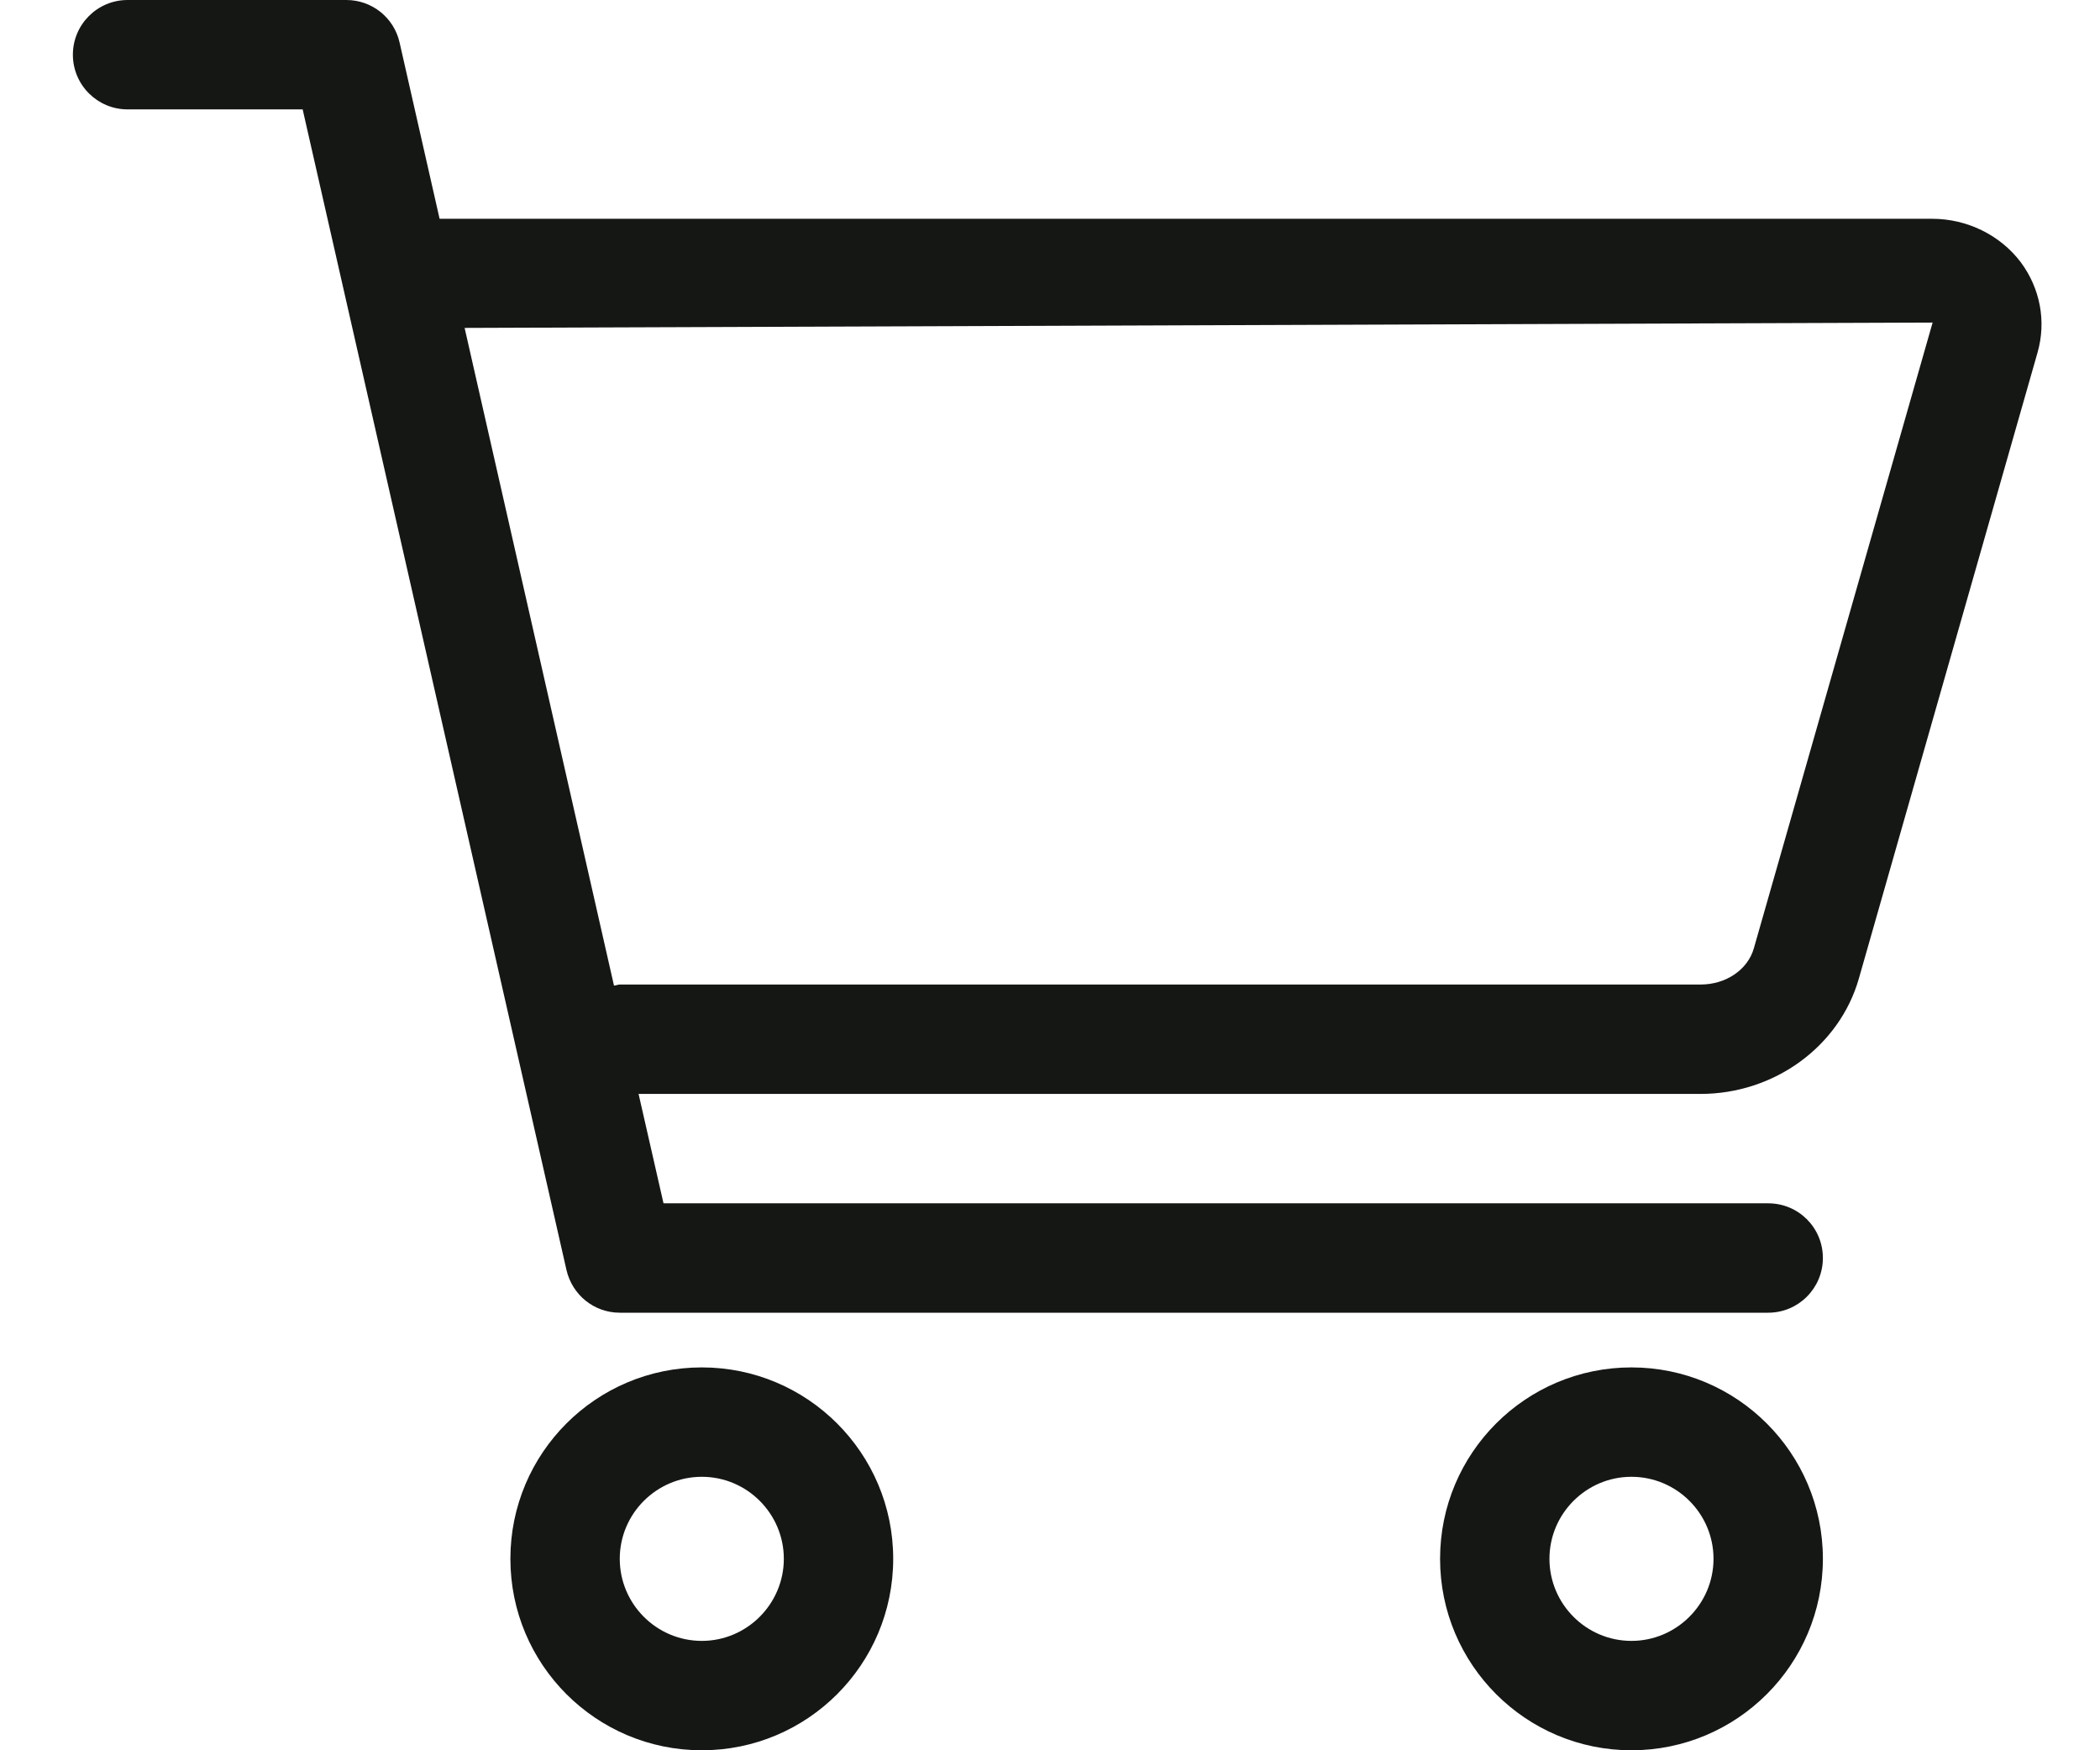 <svg width="24" height="20" viewBox="0 0 24 20" fill="none" xmlns="http://www.w3.org/2000/svg">
<g id="cart-shopping" clip-path="url(#clip0_1671_9670)">
<path id="Vector" d="M8.021 15.625C6.812 15.625 5.833 16.604 5.833 17.812C5.833 19.021 6.813 20 8.021 20C9.228 20 10.208 19.021 10.208 17.812C10.208 16.604 9.228 15.625 8.021 15.625ZM8.021 18.75C7.504 18.75 7.083 18.329 7.083 17.812C7.083 17.296 7.504 16.875 8.021 16.875C8.537 16.875 8.958 17.296 8.958 17.812C8.958 18.328 8.536 18.75 8.021 18.75ZM23.095 2.997C22.86 2.686 22.481 2.5 22.083 2.5H5.024L4.567 0.487C4.503 0.201 4.25 0 3.958 0H1.458C1.113 0 0.833 0.28 0.833 0.625C0.833 0.97 1.113 1.25 1.458 1.25H3.459L6.474 14.512C6.54 14.797 6.79 15 7.083 15H20.208C20.553 15 20.833 14.72 20.833 14.375C20.833 14.03 20.556 13.75 20.208 13.75H7.583L7.298 12.5H19.435C20.277 12.5 21.022 11.958 21.244 11.182L23.286 4.029C23.388 3.673 23.317 3.297 23.095 2.997ZM20.044 10.836C19.974 11.082 19.724 11.25 19.435 11.25H7.083C7.06 11.25 7.04 11.262 7.017 11.262L5.31 3.747L22.087 3.686L20.044 10.836ZM18.645 15.625C17.437 15.625 16.458 16.604 16.458 17.812C16.458 19.021 17.439 20 18.645 20C19.852 20 20.833 19.021 20.833 17.812C20.833 16.604 19.852 15.625 18.645 15.625ZM18.645 18.75C18.129 18.75 17.708 18.329 17.708 17.812C17.708 17.296 18.129 16.875 18.645 16.875C19.162 16.875 19.583 17.296 19.583 17.812C19.583 18.328 19.161 18.75 18.645 18.75Z" fill="#151715"/>
</g>
<defs>
<clipPath id="clip0_1671_9670">
<rect width="22.5" height="20" fill="white" transform="translate(0.833)"/>
</clipPath>
</defs>
</svg>
